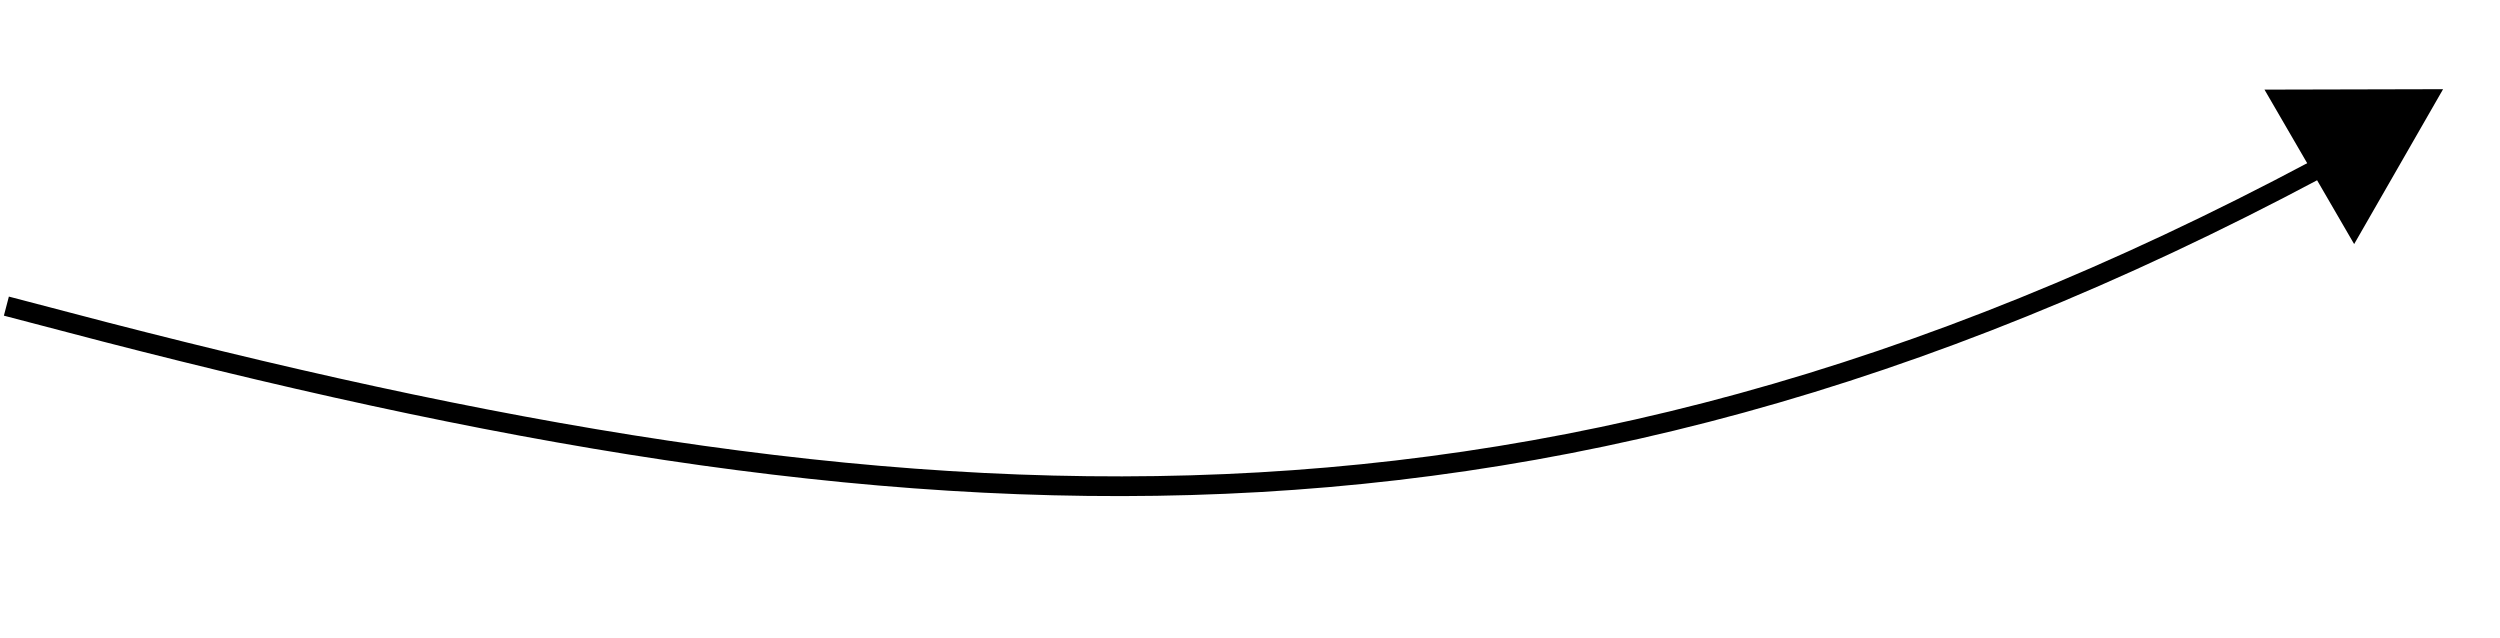 <svg width="196" height="50" viewBox="0 0 196 50" fill="none" xmlns="http://www.w3.org/2000/svg">
<g id="Group 6">
<path id="Line 1" d="M0.5 24L8.244 26.027C74 43 124.066 45.791 187.521 10.047" stroke="black" stroke-width="1.546"/>
<path id="Polygon 1" d="M191.538 6.992L184.565 19.136L177.535 7.026L191.538 6.992Z" fill="black"/>
</g>
</svg>
